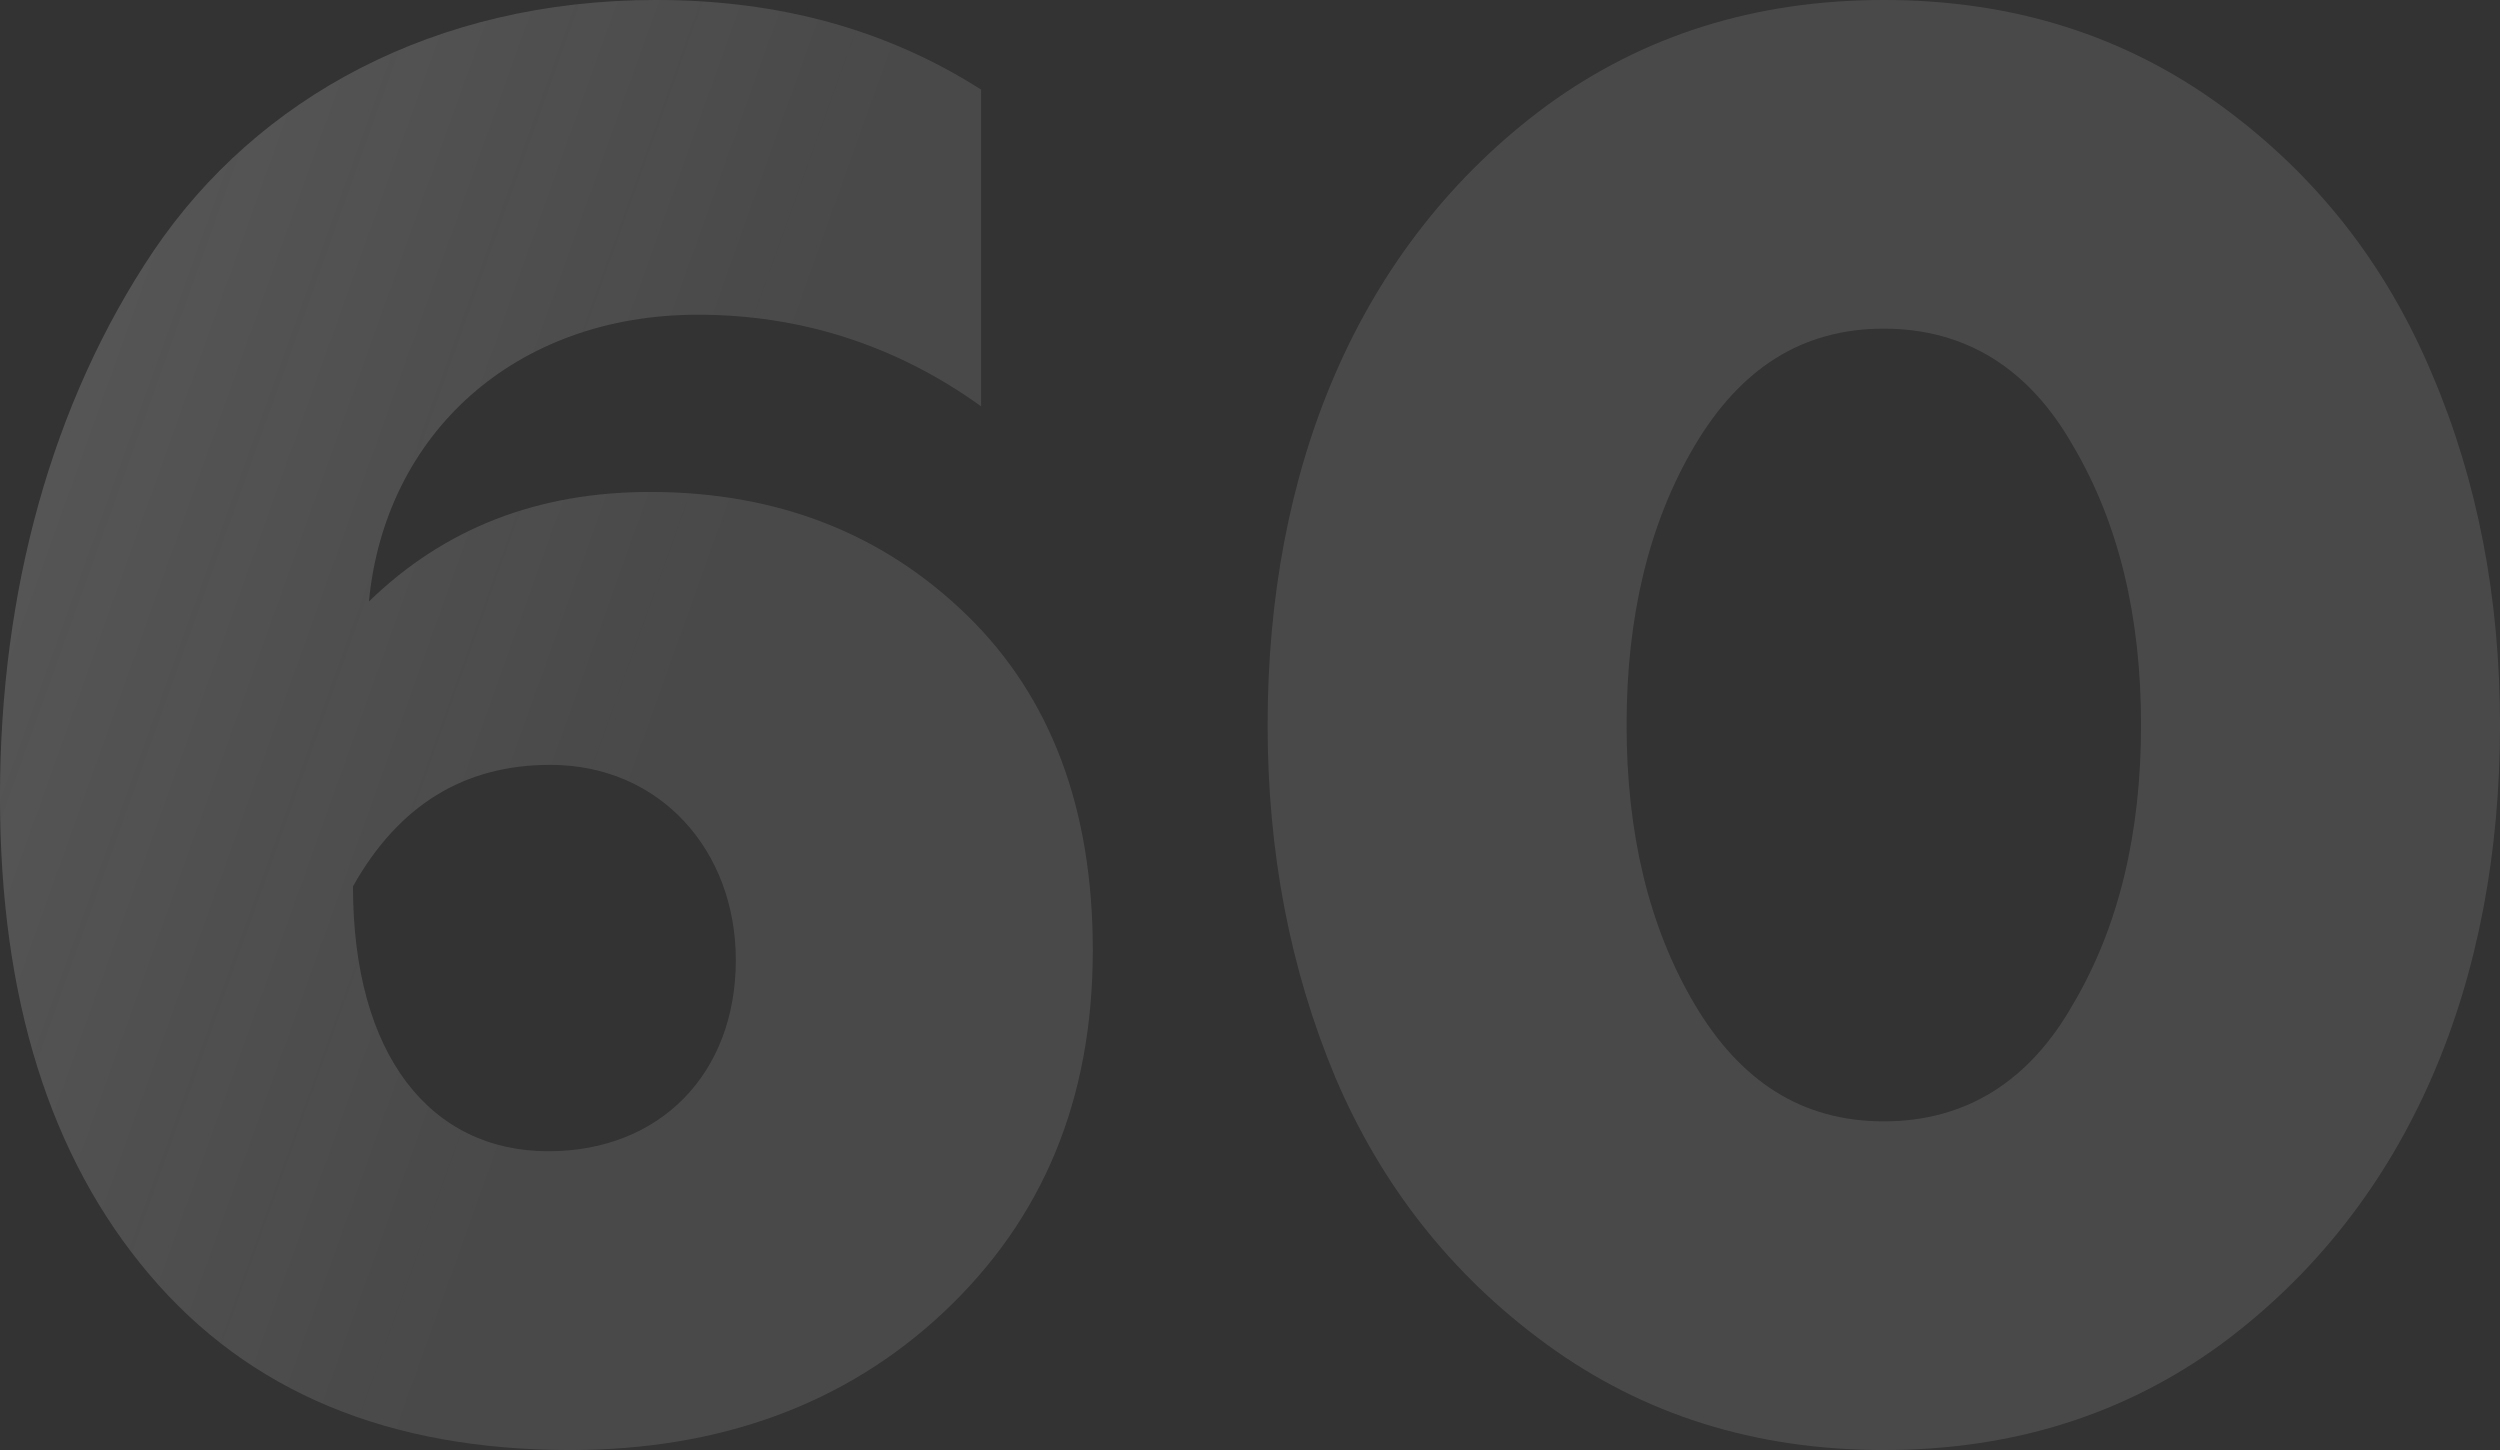 <?xml version="1.0" encoding="UTF-8"?> <svg xmlns="http://www.w3.org/2000/svg" width="2410" height="1398" viewBox="0 0 2410 1398" fill="none"><rect x="0" y="0" width="2410" height="1398" fill="#333333" stroke="none"/> <path d="M549.793 1397.82C693.969 1397.82 815.078 1353.65 909.273 1265.33C1005.39 1175.09 1053.45 1059.88 1053.45 915.877C1053.45 779.552 1013.08 672.027 932.341 593.304C851.602 514.581 749.718 474.259 626.687 474.259C519.035 474.259 428.685 508.821 355.635 579.864C371.014 418.577 495.967 303.372 672.824 303.372C770.864 303.372 863.136 332.174 945.798 391.696V86.403C855.447 28.801 751.64 0 632.454 0C419.073 0 247.984 94.084 148.021 241.93C49.981 387.856 0 570.263 0 768.031C0 961.959 48.059 1115.57 144.176 1228.85C240.294 1342.13 374.859 1397.82 549.793 1397.82ZM528.647 1109.81C415.228 1109.81 340.256 1017.64 340.256 854.435C384.471 775.712 447.908 737.31 530.569 737.31C636.299 737.31 709.348 819.873 709.348 925.478C709.348 1034.92 636.299 1109.81 528.647 1109.81Z" fill="white" fill-opacity="0.11"></path> <path d="M549.793 1397.82C693.969 1397.82 815.078 1353.65 909.273 1265.33C1005.39 1175.09 1053.45 1059.88 1053.45 915.877C1053.45 779.552 1013.08 672.027 932.341 593.304C851.602 514.581 749.718 474.259 626.687 474.259C519.035 474.259 428.685 508.821 355.635 579.864C371.014 418.577 495.967 303.372 672.824 303.372C770.864 303.372 863.136 332.174 945.798 391.696V86.403C855.447 28.801 751.64 0 632.454 0C419.073 0 247.984 94.084 148.021 241.93C49.981 387.856 0 570.263 0 768.031C0 961.959 48.059 1115.57 144.176 1228.85C240.294 1342.13 374.859 1397.82 549.793 1397.82ZM528.647 1109.81C415.228 1109.81 340.256 1017.64 340.256 854.435C384.471 775.712 447.908 737.31 530.569 737.31C636.299 737.31 709.348 819.873 709.348 925.478C709.348 1034.92 636.299 1109.81 528.647 1109.81Z" fill="url(#paint0_linear_244_1245)" fill-opacity="0.2"></path> <path d="M2140.87 1296.05C2325.42 1159.73 2410 942.758 2410 698.908C2410 577.943 2388.85 464.659 2344.64 360.975C2300.43 255.37 2233.14 168.967 2140.87 101.764C2048.6 34.561 1940.95 0 1815.99 0C1691.04 0 1583.39 34.561 1491.12 101.764C1306.57 238.09 1221.99 455.058 1221.99 698.908C1221.99 819.873 1243.13 933.158 1287.35 1038.76C1331.56 1142.45 1398.84 1228.85 1491.12 1296.05C1583.39 1363.26 1691.04 1397.82 1815.99 1397.82C1940.95 1397.82 2048.6 1363.26 2140.87 1296.05ZM1815.99 1081C1737.18 1081 1677.58 1042.6 1633.37 967.719C1589.16 892.836 1568.01 802.593 1568.01 698.908C1568.01 595.224 1589.16 504.981 1633.37 430.098C1677.58 355.214 1737.18 316.813 1815.99 316.813C1894.81 316.813 1956.32 355.214 1998.62 430.098C2042.83 504.981 2063.98 595.224 2063.98 698.908C2063.98 802.593 2042.83 892.836 1998.62 967.719C1956.32 1042.6 1894.81 1081 1815.99 1081Z" fill="white" fill-opacity="0.11"></path> <path d="M2140.87 1296.05C2325.42 1159.73 2410 942.758 2410 698.908C2410 577.943 2388.85 464.659 2344.64 360.975C2300.43 255.37 2233.14 168.967 2140.87 101.764C2048.6 34.561 1940.95 0 1815.99 0C1691.04 0 1583.39 34.561 1491.12 101.764C1306.57 238.09 1221.99 455.058 1221.99 698.908C1221.99 819.873 1243.13 933.158 1287.35 1038.76C1331.56 1142.45 1398.84 1228.85 1491.12 1296.05C1583.39 1363.26 1691.04 1397.82 1815.99 1397.82C1940.95 1397.82 2048.6 1363.26 2140.87 1296.05ZM1815.99 1081C1737.18 1081 1677.58 1042.6 1633.37 967.719C1589.16 892.836 1568.01 802.593 1568.01 698.908C1568.01 595.224 1589.16 504.981 1633.37 430.098C1677.58 355.214 1737.18 316.813 1815.99 316.813C1894.81 316.813 1956.32 355.214 1998.62 430.098C2042.83 504.981 2063.98 595.224 2063.98 698.908C2063.98 802.593 2042.83 892.836 1998.62 967.719C1956.32 1042.6 1894.81 1081 1815.99 1081Z" fill="url(#paint1_linear_244_1245)" fill-opacity="0.2"></path> <defs> <linearGradient id="paint0_linear_244_1245" x1="-457.24" y1="-1839.47" x2="1325.26" y2="-1200.95" gradientUnits="userSpaceOnUse"> <stop stop-color="#FFFCFC"></stop> <stop offset="1" stop-color="#FFFCFC" stop-opacity="0"></stop> </linearGradient> <linearGradient id="paint1_linear_244_1245" x1="-457.24" y1="-1839.47" x2="1325.26" y2="-1200.95" gradientUnits="userSpaceOnUse"> <stop stop-color="#FFFCFC"></stop> <stop offset="1" stop-color="#FFFCFC" stop-opacity="0"></stop> </linearGradient> </defs> </svg> 